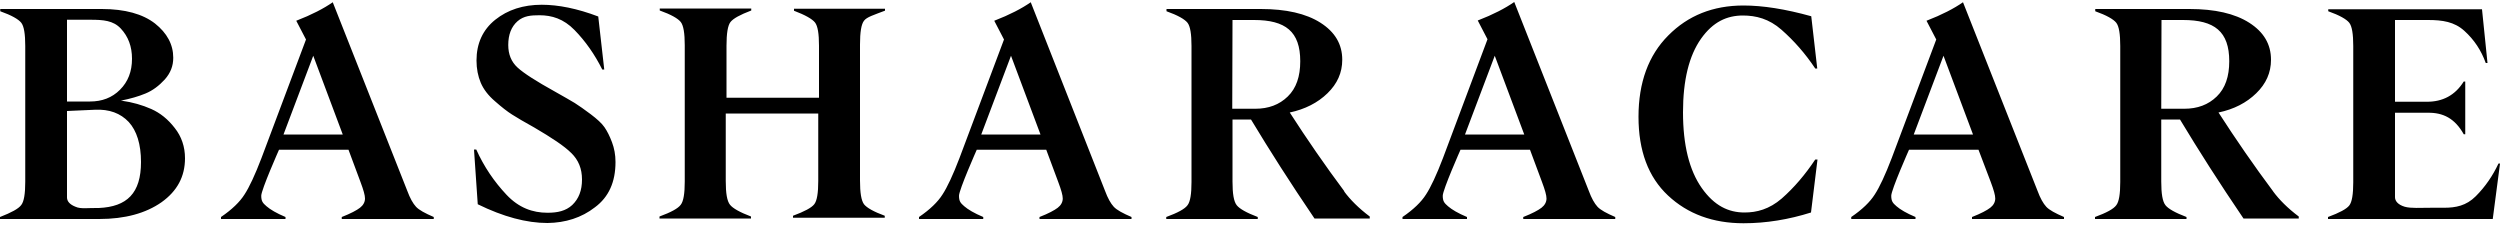 <svg xmlns="http://www.w3.org/2000/svg" xml:space="preserve" style="enable-background:new 0 0 1000 90" viewBox="0 0 1000 90"><path d="M48.8 40.3c4.2.6 8.1 1.7 11.7 3.3 3.6 1.6 6.7 4.1 9.4 7.6 2.7 3.4 4.1 7.5 4.1 12.1 0 7.3-3.1 13.1-9.4 17.6-6.3 4.4-14.6 6.7-24.9 6.7H0v-.8C4.6 85 7.4 83.5 8.5 82c1.1-1.4 1.6-4.5 1.6-9.3V18.4c0-4.8-.5-7.9-1.6-9.3S4.6 6.1.1 4.5v-.9h40.6c9.3 0 16.4 2 21.3 5.8 4.8 3.8 7.3 8.4 7.3 13.7 0 3.3-1.1 6.1-3.4 8.7-2.3 2.5-4.8 4.4-7.7 5.6-2.9 1.2-6.1 2.1-9.6 2.8v.2l.2-.1zm-9.3 42.9c11.3-.5 16.9-5.9 16.9-18.4 0-7.1-1.7-12.5-4.9-16-3.3-3.5-7.8-5.2-13.6-4.9l-11.1.5V79c0 1.5 1.1 2.8 3.4 3.7 2.1 1 5.3.4 9.3.5zM26.8 8v32.6H36c4.8 0 8.8-1.5 12-4.7 3.2-3.2 4.8-7.3 4.8-12.4 0-4.9-1.5-8.9-4.5-12.1-3-3.2-7-3.5-12.1-3.5h-9.4zM162.9 76.3c1.1 3 2.3 5.1 3.5 6.4 1.2 1.3 3.6 2.6 7.1 4.1v.8h-36.8v-.8c3.6-1.4 6-2.7 7.3-3.7 1.3-1 2-2.3 2-3.7 0-1.3-.6-3.4-1.8-6.6l-4.8-12.9h-27.8s-7.1 16-7.1 18.4c0 2.2.6 2.9 2.1 4.2 1.5 1.3 4 2.8 7.6 4.3v.8H88.4v-.8c4.4-3 7.5-6 9.4-9 1.9-2.9 4.2-7.8 6.8-14.6l17.8-47.4-3.9-7.5c6.2-2.4 11-4.9 14.6-7.4l29.8 75.4zm-25.8-22.5-11.8-31.5-11.9 31.5h23.7zM442 76.3c1.1 3 2.3 5.1 3.5 6.4 1.2 1.3 3.6 2.6 7.1 4.1v.8h-36.8v-.8c3.6-1.4 6-2.7 7.3-3.7 1.3-1 2-2.3 2-3.7 0-1.3-.6-3.4-1.8-6.6l-4.8-12.9h-27.8s-7.1 16-7.1 18.4c0 2.2.6 2.9 2.1 4.2 1.5 1.3 4 2.8 7.6 4.3v.8h-25.7v-.8c4.4-3 7.5-6 9.4-9 1.9-2.9 4.2-7.8 6.8-14.6l17.8-47.4-3.9-7.5c6.2-2.4 11-4.9 14.6-7.4L442 76.3zm-25.8-22.5-11.8-31.5-11.9 31.5h23.7zM635.5 76.3c1.1 3 2.3 5.1 3.5 6.4 1.2 1.3 3.6 2.6 7.1 4.1v.8h-36.8v-.8c3.6-1.4 6-2.7 7.3-3.7 1.3-1 2-2.3 2-3.7 0-1.3-.6-3.4-1.8-6.6L612 59.9h-27.8s-7.1 16-7.1 18.4c0 2.2.6 2.9 2.1 4.2 1.5 1.3 4 2.8 7.6 4.3v.8H561v-.8c4.4-3 7.5-6 9.4-9 1.9-2.9 4.2-7.8 6.8-14.6L595 15.7l-3.9-7.5c6.2-2.4 11-4.9 14.6-7.4l29.8 75.5zm-25.8-22.5-11.8-31.5L586 53.8h23.7zM815 76.3c1.1 3 2.3 5.1 3.5 6.4 1.2 1.3 3.6 2.6 7.1 4.1v.8h-36.8v-.8c3.6-1.4 6-2.7 7.3-3.7 1.3-1 2-2.3 2-3.7 0-1.3-.6-3.4-1.8-6.6l-4.9-12.9h-27.8s-7.1 16-7.1 18.4c0 2.2.6 2.9 2.1 4.2 1.5 1.3 4 2.8 7.6 4.3v.8h-25.7v-.8c4.4-3 7.5-6 9.4-9 1.9-2.9 4.2-7.8 6.8-14.6l17.8-47.4-3.9-7.5c6.2-2.4 11-4.9 14.6-7.4L815 76.3zm-25.8-22.5-11.8-31.5-11.9 31.5h23.7zM219 89.2c-8.4 0-17.7-2.5-27.9-7.5l-1.5-21.9h.9c3.1 6.9 7.2 12.9 12.1 18.1 4.9 5.2 10.4 7.2 16.4 7.2 4 0 7.3-.7 9.9-3.1 2.6-2.5 3.9-5.8 3.9-10.2 0-4.3-1.4-7.8-4.3-10.6-2.8-2.8-7.8-6.1-14.8-10.2-4-2.2-7-4-8.9-5.2-1.9-1.2-4.2-3-6.8-5.3-2.7-2.3-4.6-4.8-5.7-7.4-1.1-2.6-1.7-5.6-1.7-8.9 0-6.8 2.5-12.3 7.5-16.3s11.2-6 18.6-6c6.6 0 14.2 1.5 22.6 4.7l2.4 21.2h-.8c-3-6-6.7-11.3-11.1-15.8-4.4-4.5-9.1-5.9-14-5.9-3.4 0-6.3.2-8.8 2.4-2.5 2.2-3.7 5.4-3.7 9.5 0 3.7 1.2 6.7 3.7 9s7.5 5.5 14.9 9.6c3.6 2 6.3 3.6 8 4.6 1.7 1.1 3.9 2.6 6.4 4.5 2.5 1.9 4.4 3.6 5.5 5.2 1.1 1.6 2.1 3.6 3 6 .9 2.4 1.4 5 1.4 7.9 0 8-2.7 14-8.2 18.1-5.4 4.2-11.8 6.2-19 6.3zM353.9 4.3c-4.4 1.7-7.2 2.5-8.3 4-1.1 1.4-1.6 4.6-1.6 9.5v54.4c0 4.9.5 8 1.6 9.5 1.1 1.4 3.9 3 8.3 4.6v.8h-36.7v-.8c4.6-1.7 7.4-3.2 8.5-4.6 1.1-1.4 1.6-4.5 1.6-9.3v-27h-37v27c0 4.9.5 8 1.7 9.5 1.1 1.4 3.9 3 8.4 4.7v.8h-36.6v-.8c4.6-1.7 7.4-3.2 8.5-4.7 1.1-1.4 1.6-4.5 1.6-9.3V18.1c0-4.8-.5-7.9-1.6-9.3-1.1-1.4-3.9-3-8.4-4.6v-.8h36.6v.8c-4.5 1.7-7.2 3.2-8.3 4.6-1.1 1.4-1.6 4.6-1.6 9.5v20.8h37V18.3c0-4.8-.5-7.9-1.6-9.3-1.1-1.4-3.9-3-8.4-4.7v-.8H354v.8zM697.2 6.2c-6.4 0-12 2.5-16.8 9.3-4.8 6.8-7.2 16.6-7.2 29.4 0 13.1 2.5 23.2 7.5 30.3 5 7.1 10.7 9.8 17.1 9.8 4.9 0 9.9-1.3 14.9-5.6 5-4.4 9.4-9.6 13.4-15.6h.9L724.4 85c-8.9 2.8-17.9 4.3-27 4.3-12.2 0-22.3-3.7-30.2-11.1-7.9-7.4-11.8-17.9-11.8-31.5 0-13.7 4-24.6 11.9-32.5 7.9-8 17.9-12 30.1-12 7.7 0 16.7 1.4 27.1 4.3l2.4 20.9h-.8c-4-6-8.5-11.1-13.5-15.5s-10.2-5.7-15.5-5.7h.1zM909.2 76.5c2.5 3.4 5.9 6.8 10.3 10.1v.8h-22.1c-9.9-14.6-17.8-27-25.4-39.6h-7.5v24.8c0 4.9.5 8 1.7 9.5 1.1 1.4 3.9 3 8.4 4.7v.8H838v-.8c4.6-1.7 7.4-3.2 8.5-4.7 1.1-1.4 1.6-4.5 1.6-9.3V18.4c0-4.8-.5-7.9-1.6-9.3-1.1-1.4-3.9-3-8.4-4.6v-.9h37.7c10.1 0 18.1 1.8 23.9 5.5 5.8 3.7 8.7 8.6 8.7 14.8 0 5.2-2 9.6-5.9 13.4-3.9 3.8-8.9 6.4-15.1 7.7 6.9 10.7 14.2 21.3 21.9 31.6l-.1-.1zm-44.7-33h9.2c5.3 0 9.6-1.6 13-4.9 3.4-3.3 5-8 5-14.1 0-11.9-5.9-16.5-18.5-16.5h-8.6l-.1 35.5zM537.6 76.5c2.5 3.4 5.9 6.8 10.3 10.1v.8h-22.1c-9.9-14.6-17.8-27-25.4-39.6H493v24.8c0 4.9.5 8 1.7 9.5 1.1 1.4 3.9 3 8.4 4.7v.8h-36.6v-.8c4.6-1.7 7.4-3.2 8.5-4.7 1.1-1.4 1.6-4.5 1.6-9.3V18.4c0-4.8-.5-7.9-1.6-9.3-1.1-1.4-3.9-3-8.4-4.6v-.9h37.7c10.1 0 18.1 1.8 23.9 5.5 5.8 3.7 8.7 8.6 8.7 14.8 0 5.2-2 9.6-5.9 13.4-3.9 3.8-9 6.4-15.1 7.7 6.9 10.7 14.2 21.3 21.9 31.6l-.2-.1zm-44.7-33h9.2c5.3 0 9.6-1.6 13-4.9 3.4-3.3 5-8 5-14.1 0-11.9-5.9-16.5-18.5-16.5H493l-.1 35.5zM1000 65.5l-2.9 22.1h-65.9v-.8c4.6-1.7 7.4-3.2 8.5-4.6 1.1-1.4 1.6-4.5 1.6-9.3V18.4c0-4.8-.5-7.9-1.6-9.3-1.1-1.4-3.9-3-8.4-4.6v-.8h61.5l2.2 21.5h-.7c-1.8-5-4.6-9.3-8.6-12.9-4-3.6-8.7-4.3-14.5-4.3H958v32.7h12.8c6.2 0 11.2-2.5 14.7-8.1h.6v21.1h-.6c-3.6-6.4-8.3-8.7-14.4-8.6H958v33.8c0 1.5 1.2 3 3.9 3.8 2.5.7 6.2.4 10.8.4h4.9c4.7 0 8.9-.8 12.7-4.6 3.8-3.8 6.8-8.2 9.1-13.1h.6z"/></svg>